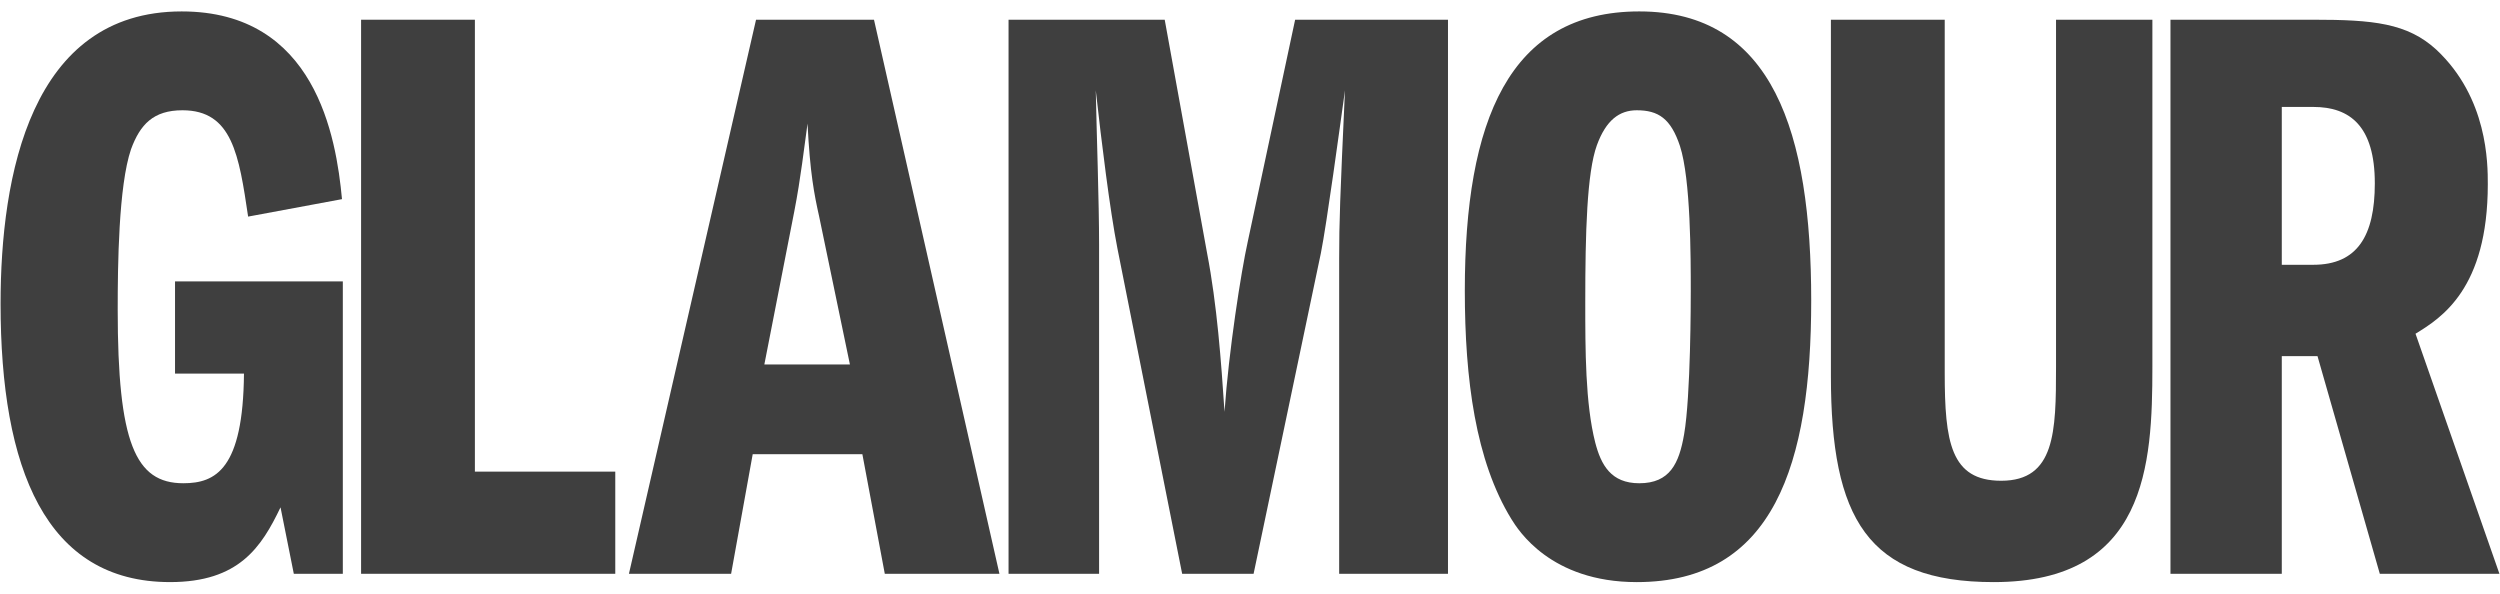 <svg width="2045" height="486" viewBox="0 0 2045 486" fill="none" xmlns="http://www.w3.org/2000/svg">
<g clip-path="url(#clip0_1216_11962)">
<path d="M280.43 469.358H240.336L229.466 415.002C213.844 447.62 195.487 476.154 139.088 476.154C37.171 476.154 0.469 383.064 0.469 248.518C0.469 143.878 24.93 9.343 148.607 9.343C258.012 9.343 274.996 111.941 279.75 162.905L202.963 177.177C195.487 126.894 190.052 90.202 149.277 90.202C125.507 90.202 114.627 101.752 107.162 122.129C96.962 152.035 96.281 217.261 96.281 253.283C96.281 361.996 110.554 395.295 149.957 395.295C176.46 395.295 198.89 383.745 199.571 305.608H143.172V230.183H280.43V469.358Z" fill="#3F3F3F"></path>
<path d="M295.367 16.129H388.457V385.788H503.296V469.359H295.367V16.129Z" fill="#3F3F3F"></path>
<mask id="mask0_1216_11962" style="mask-type:luminance" maskUnits="userSpaceOnUse" x="-454" y="-1796" width="6536" height="4607">
<path d="M-453.902 2810.26H6081.57V-1795.69H-453.902V2810.26Z" fill="white"></path>
</mask>
<g mask="url(#mask0_1216_11962)">
<path d="M625.235 298.129L649.696 173.101C655.13 145.237 657.842 120.095 660.565 101.069C662.607 141.844 665.999 158.828 670.084 177.174L695.225 298.129H625.235ZM618.439 16.125L514.469 469.355H598.051L615.716 371.512H705.414L723.759 469.355H817.53L714.921 16.125H618.439Z" fill="#3F3F3F"></path>
<path d="M824.992 16.131H952.732L987.392 207.076C995.549 249.202 998.942 296.092 1001.66 336.868C1005.06 287.254 1015.26 222.029 1020.69 197.557L1059.42 16.131H1184.45V469.361H1095.44V211.149C1095.44 181.934 1096.12 162.908 1100.19 73.891C1096.12 103.105 1085.25 183.295 1080.48 207.076L1025.44 469.361H967.004L914.009 203.002C907.894 171.745 901.098 116.697 896.344 73.891C897.025 109.221 899.056 164.939 899.056 200.28V469.361H824.992V16.131Z" fill="#3F3F3F"></path>
<path d="M1338.87 90.199C1356.54 90.199 1366.74 96.995 1374.2 119.414C1383.05 146.598 1383.05 210.473 1383.05 238.337C1383.05 244.453 1383.05 323.951 1377.61 355.208C1373.53 378.988 1366.06 395.303 1340.92 395.303C1317.82 395.303 1309.66 380.349 1304.9 362.004C1296.75 330.066 1296.75 285.898 1296.75 247.164C1296.75 190.085 1298.11 141.163 1306.27 118.733C1313.73 98.356 1324.6 90.199 1338.87 90.199ZM1340.92 9.34C1234.23 9.34 1198.22 99.037 1198.22 237.657C1198.22 310.359 1207.05 376.957 1236.26 424.517C1241.71 433.355 1268.2 476.162 1338.87 476.162C1450.99 476.162 1481.57 379.669 1481.57 245.803C1481.57 108.545 1450.32 9.34 1340.92 9.34Z" fill="#3F3F3F"></path>
<path d="M1590.78 16.132V304.92C1590.78 361.319 1595.54 393.257 1636.98 393.257C1681.16 393.257 1681.83 353.173 1681.83 300.167V16.132H1760.65V300.167C1760.65 380.345 1755.9 476.158 1630.88 476.158C1527.59 476.158 1497.68 423.833 1497.68 307.643V16.132H1590.78Z" fill="#3F3F3F"></path>
<path d="M1866.5 87.479H1892.32C1922.22 87.479 1942.6 103.113 1942.6 149.992C1942.6 192.799 1928.32 216.59 1892.32 216.59H1866.5V87.479ZM1775.44 469.357H1866.5V291.335H1895.72L1946.68 469.357H2044.53L1975.89 272.989C1996.96 260.078 2035.02 236.287 2035.02 150.673C2035.02 133.689 2035.02 80.002 1992.88 40.588C1969.11 18.849 1941.23 16.127 1892.32 16.127H1775.44V469.357Z" fill="#3F3F3F"></path>
</g>
</g>
<defs>
<clipPath id="clip0_1216_11962">
<rect width="2045" height="485.495" fill="white"></rect>
</clipPath>
</defs>
</svg>
